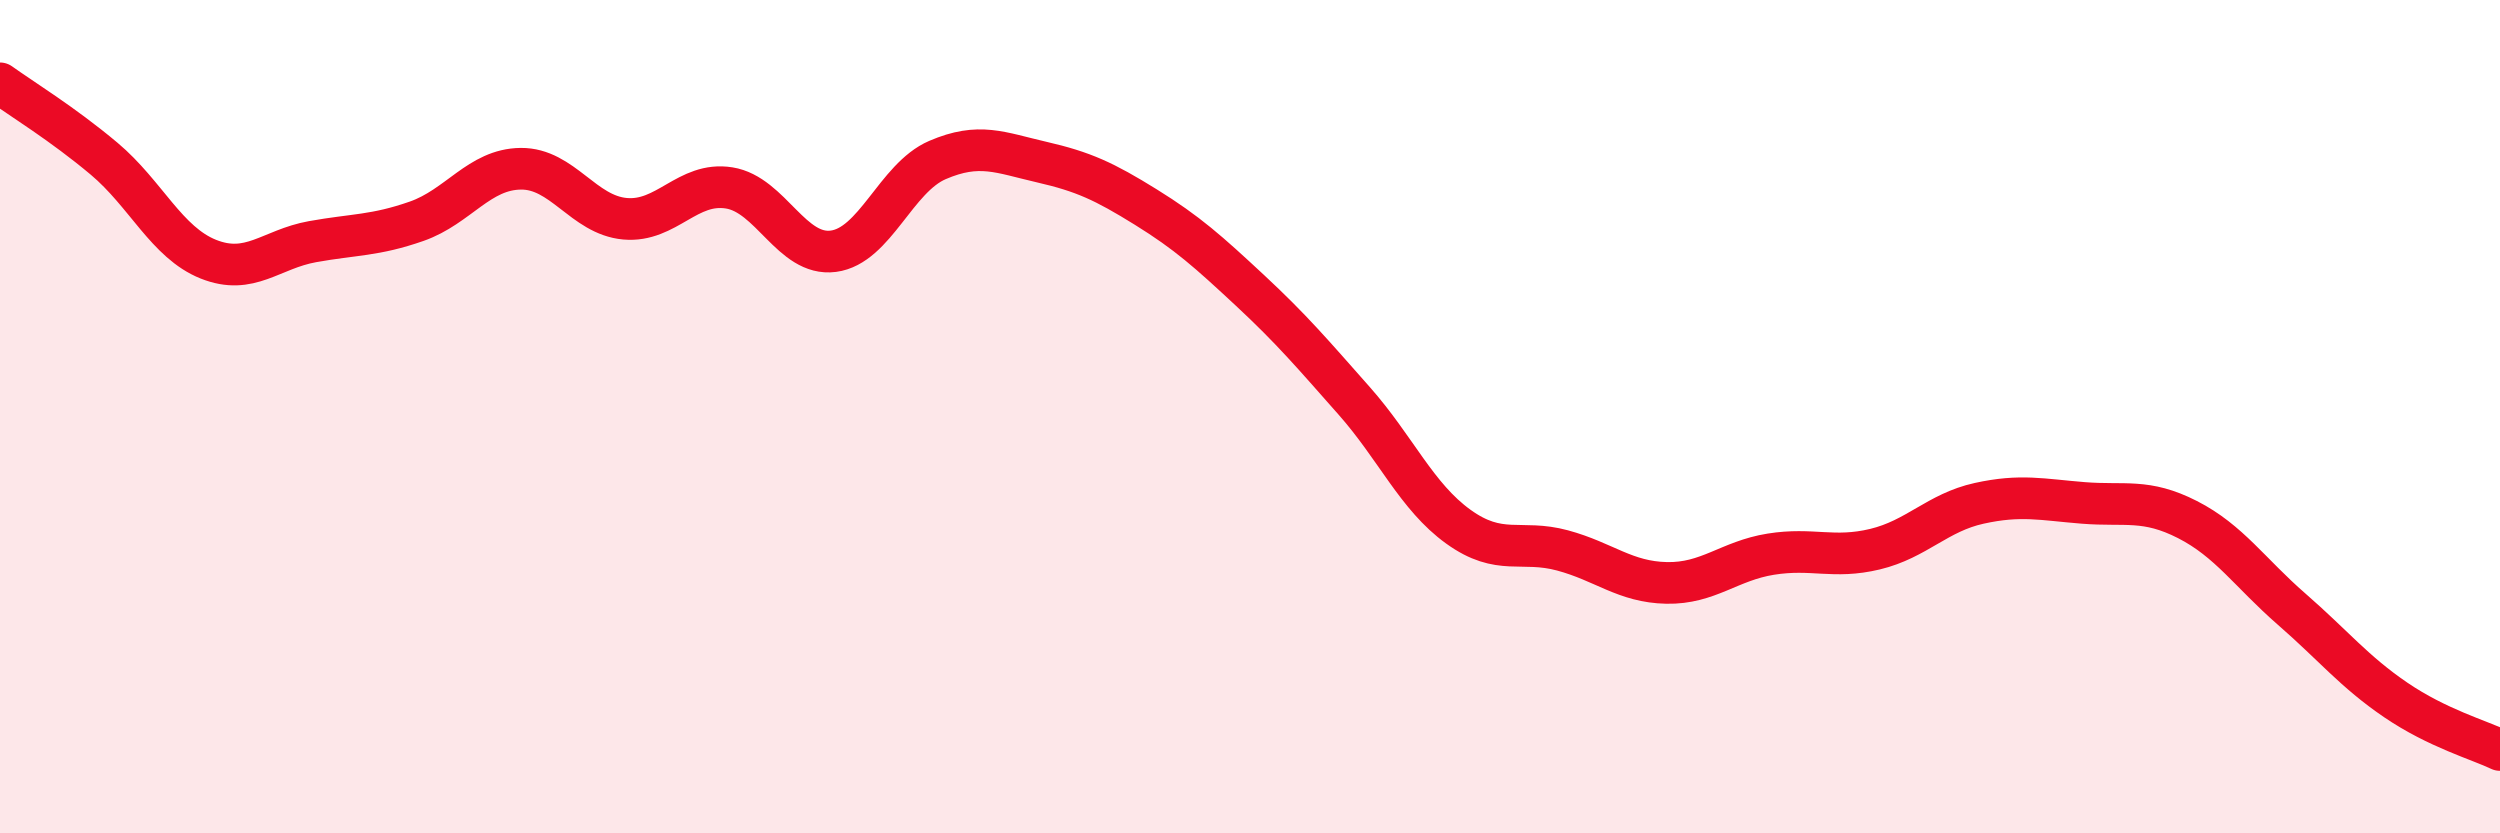 
    <svg width="60" height="20" viewBox="0 0 60 20" xmlns="http://www.w3.org/2000/svg">
      <path
        d="M 0,2 C 0.5,2.36 1.5,2.97 2.5,3.81 C 3.5,4.65 4,5.82 5,6.22 C 6,6.62 6.5,5.98 7.5,5.8 C 8.5,5.62 9,5.66 10,5.31 C 11,4.96 11.5,4.06 12.5,4.05 C 13.5,4.04 14,5.16 15,5.25 C 16,5.34 16.5,4.35 17.5,4.51 C 18.5,4.67 19,6.16 20,6.03 C 21,5.9 21.5,4.27 22.5,3.84 C 23.5,3.41 24,3.66 25,3.89 C 26,4.12 26.5,4.35 27.5,4.97 C 28.5,5.59 29,6.04 30,6.97 C 31,7.9 31.5,8.49 32.5,9.62 C 33.5,10.75 34,11.92 35,12.64 C 36,13.36 36.5,12.94 37.5,13.21 C 38.5,13.48 39,13.97 40,13.99 C 41,14.01 41.5,13.46 42.5,13.3 C 43.5,13.14 44,13.42 45,13.18 C 46,12.94 46.5,12.3 47.5,12.08 C 48.5,11.86 49,11.99 50,12.07 C 51,12.15 51.5,11.96 52.5,12.47 C 53.5,12.98 54,13.75 55,14.62 C 56,15.49 56.5,16.12 57.5,16.8 C 58.5,17.48 59.5,17.76 60,18L60 20L0 20Z"
        fill="#EB0A25"
        opacity="0.1"
        stroke-linecap="round"
        stroke-linejoin="round"
      />
      <path
        d="M 0,2 C 0.5,2.36 1.5,2.97 2.5,3.81 C 3.5,4.65 4,5.82 5,6.22 C 6,6.62 6.5,5.98 7.5,5.8 C 8.5,5.62 9,5.66 10,5.31 C 11,4.96 11.5,4.06 12.5,4.05 C 13.5,4.04 14,5.16 15,5.25 C 16,5.34 16.5,4.35 17.5,4.51 C 18.5,4.67 19,6.16 20,6.03 C 21,5.9 21.5,4.27 22.5,3.84 C 23.5,3.41 24,3.66 25,3.89 C 26,4.12 26.5,4.35 27.5,4.97 C 28.5,5.59 29,6.04 30,6.97 C 31,7.9 31.5,8.49 32.5,9.62 C 33.5,10.75 34,11.92 35,12.64 C 36,13.36 36.5,12.94 37.5,13.21 C 38.5,13.48 39,13.97 40,13.99 C 41,14.01 41.5,13.46 42.5,13.3 C 43.5,13.14 44,13.42 45,13.18 C 46,12.94 46.5,12.3 47.5,12.08 C 48.5,11.86 49,11.99 50,12.07 C 51,12.15 51.5,11.96 52.5,12.47 C 53.5,12.98 54,13.75 55,14.62 C 56,15.49 56.5,16.12 57.5,16.8 C 58.5,17.48 59.5,17.76 60,18"
        stroke="#EB0A25"
        stroke-width="1"
        fill="none"
        stroke-linecap="round"
        stroke-linejoin="round"
      />
    </svg>
  
